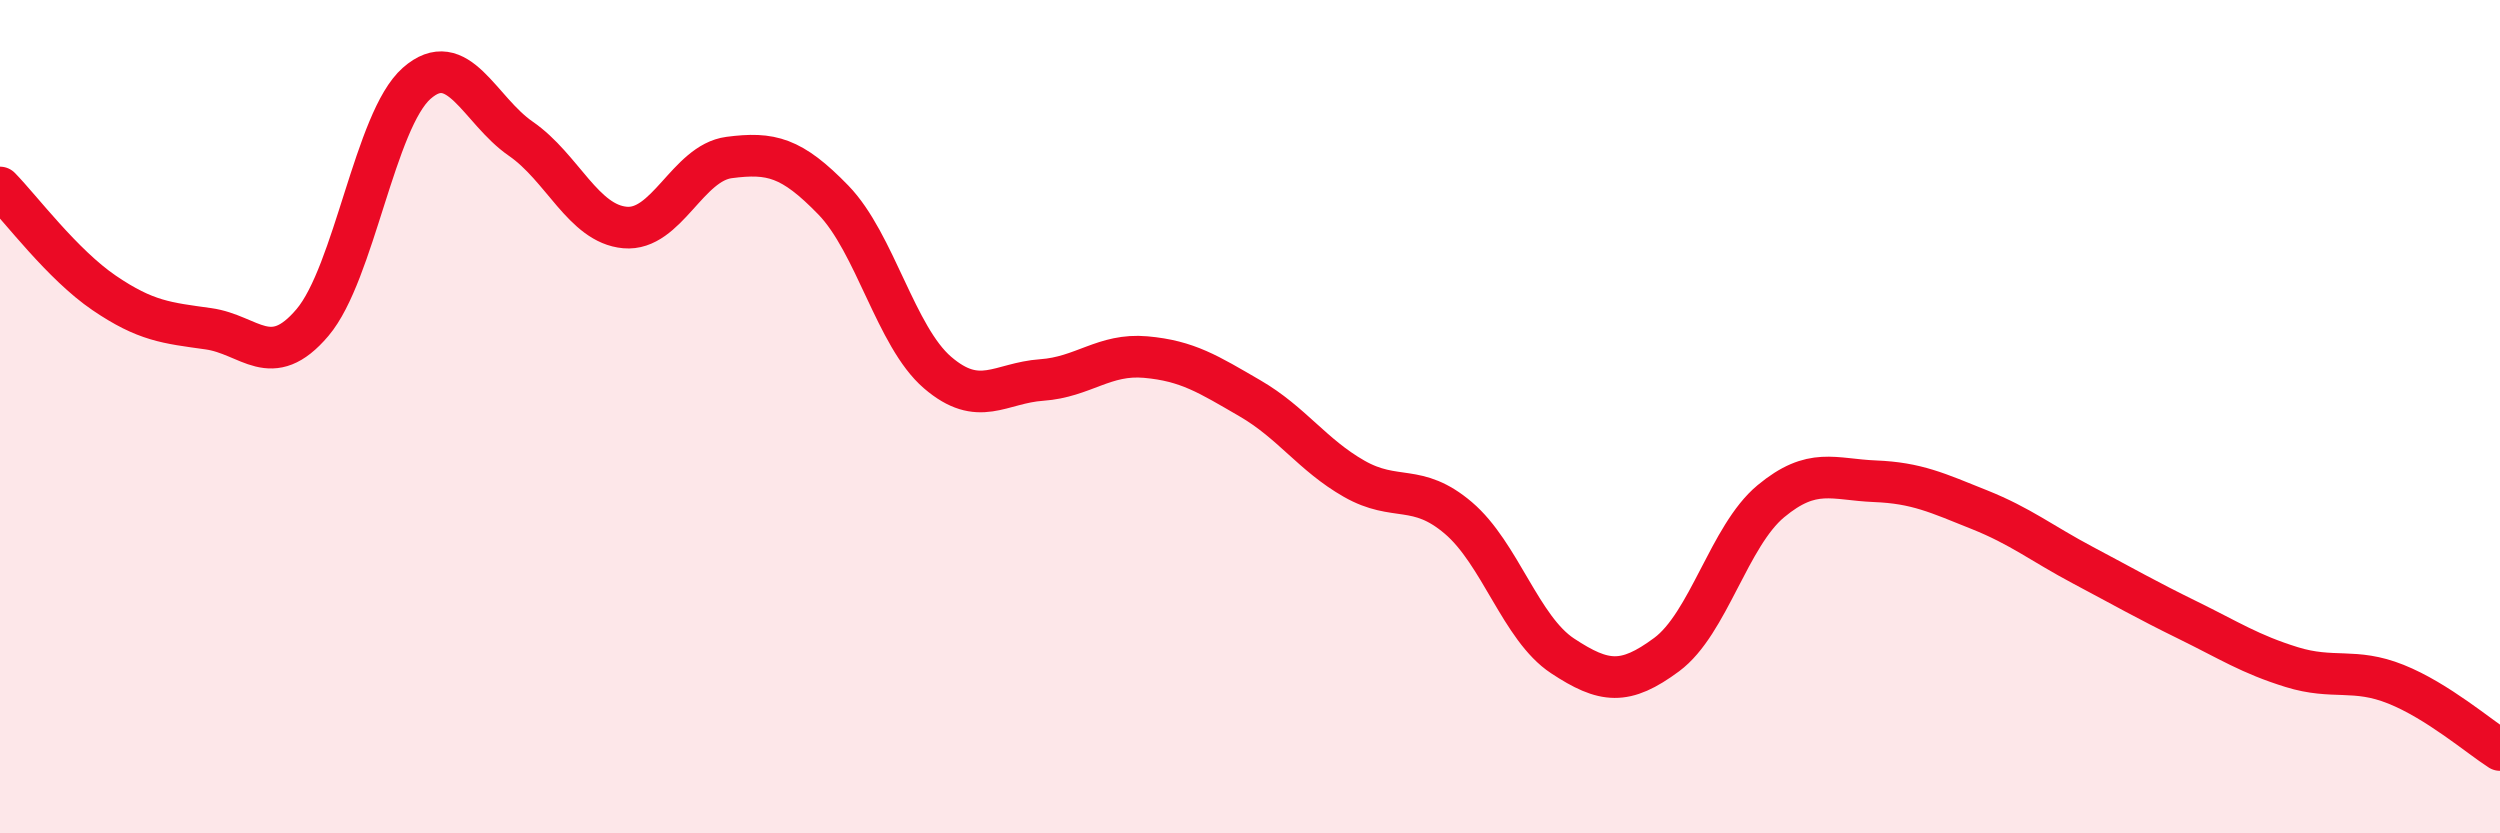 
    <svg width="60" height="20" viewBox="0 0 60 20" xmlns="http://www.w3.org/2000/svg">
      <path
        d="M 0,4.5 C 0.5,5.01 1.5,6.35 2.5,7.03 C 3.5,7.71 4,7.75 5,7.89 C 6,8.03 6.5,8.92 7.5,7.74 C 8.5,6.56 9,2.88 10,2 C 11,1.12 11.5,2.64 12.5,3.33 C 13.5,4.02 14,5.37 15,5.46 C 16,5.55 16.5,3.91 17.5,3.78 C 18.5,3.65 19,3.77 20,4.8 C 21,5.83 21.5,8.08 22.5,8.94 C 23.5,9.8 24,9.19 25,9.12 C 26,9.05 26.5,8.48 27.5,8.57 C 28.5,8.66 29,8.98 30,9.56 C 31,10.14 31.5,10.92 32.5,11.49 C 33.5,12.06 34,11.58 35,12.43 C 36,13.28 36.5,15.08 37.5,15.74 C 38.5,16.4 39,16.45 40,15.71 C 41,14.97 41.5,12.86 42.5,12.03 C 43.5,11.2 44,11.51 45,11.55 C 46,11.59 46.5,11.83 47.5,12.23 C 48.5,12.63 49,13.04 50,13.57 C 51,14.1 51.5,14.39 52.5,14.88 C 53.5,15.37 54,15.7 55,16.01 C 56,16.32 56.5,16.02 57.5,16.42 C 58.5,16.82 59.5,17.68 60,18L60 20L0 20Z"
        fill="#EB0A25"
        opacity="0.1"
        stroke-linecap="round"
        stroke-linejoin="round"
      />
      <path
        d="M 0,4.5 C 0.5,5.01 1.5,6.35 2.5,7.03 C 3.5,7.71 4,7.75 5,7.89 C 6,8.03 6.5,8.92 7.5,7.74 C 8.5,6.56 9,2.88 10,2 C 11,1.12 11.5,2.64 12.5,3.33 C 13.5,4.02 14,5.37 15,5.46 C 16,5.55 16.5,3.91 17.5,3.78 C 18.5,3.65 19,3.77 20,4.8 C 21,5.83 21.5,8.08 22.5,8.94 C 23.5,9.8 24,9.19 25,9.12 C 26,9.05 26.5,8.48 27.5,8.57 C 28.5,8.66 29,8.98 30,9.56 C 31,10.14 31.5,10.92 32.5,11.49 C 33.5,12.06 34,11.58 35,12.43 C 36,13.28 36.5,15.08 37.5,15.74 C 38.5,16.4 39,16.45 40,15.71 C 41,14.97 41.5,12.86 42.5,12.03 C 43.5,11.2 44,11.51 45,11.55 C 46,11.59 46.5,11.83 47.5,12.23 C 48.5,12.63 49,13.04 50,13.57 C 51,14.1 51.5,14.39 52.5,14.88 C 53.5,15.37 54,15.7 55,16.01 C 56,16.32 56.5,16.02 57.5,16.42 C 58.5,16.82 59.5,17.68 60,18"
        stroke="#EB0A25"
        stroke-width="1"
        fill="none"
        stroke-linecap="round"
        stroke-linejoin="round"
      />
    </svg>
  